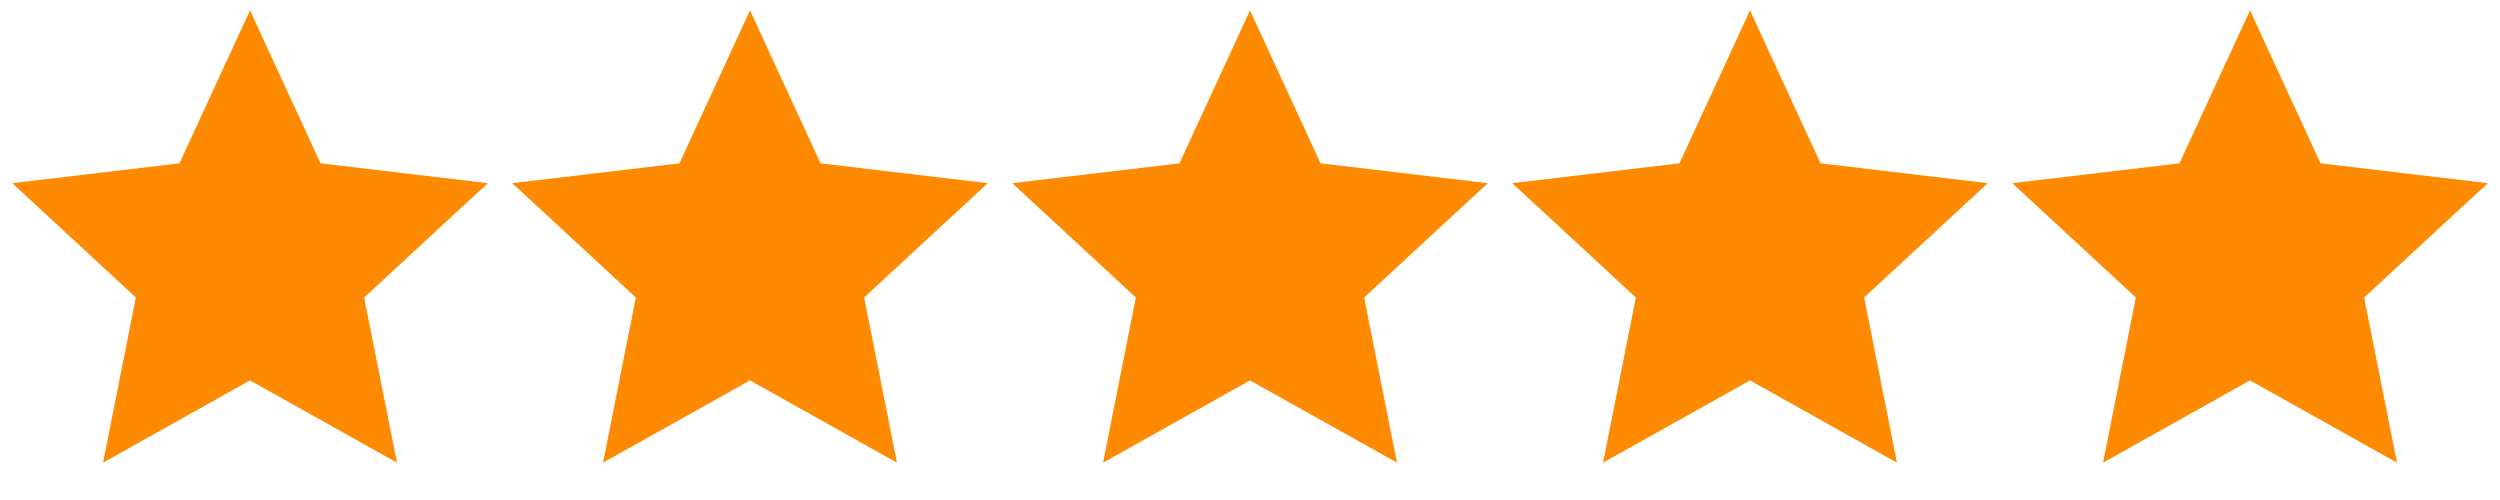 <svg width="100" height="20" viewBox="0 0 100 20" fill="none" xmlns="http://www.w3.org/2000/svg">
<path d="M10 15.216L4.123 18.506L5.435 11.9L0.489 7.327L7.178 6.533L10 0.417L12.822 6.533L19.511 7.327L14.565 11.9L15.878 18.506L10 15.216Z" fill="#FD8A00"/>
<path d="M30 15.216L24.123 18.506L25.435 11.9L20.489 7.327L27.178 6.533L30 0.417L32.822 6.533L39.511 7.327L34.565 11.9L35.878 18.506L30 15.216Z" fill="#FD8A00"/>
<path d="M50 15.216L44.123 18.506L45.435 11.9L40.489 7.327L47.178 6.533L50 0.417L52.822 6.533L59.511 7.327L54.565 11.9L55.878 18.506L50 15.216Z" fill="#FD8A00"/>
<path d="M70 15.216L64.123 18.506L65.435 11.9L60.489 7.327L67.178 6.533L70 0.417L72.822 6.533L79.511 7.327L74.565 11.9L75.878 18.506L70 15.216Z" fill="#FD8A00"/>
<path d="M90 15.216L84.123 18.506L85.435 11.9L80.489 7.327L87.178 6.533L90 0.417L92.822 6.533L99.511 7.327L94.565 11.9L95.878 18.506L90 15.216Z" fill="#FD8A00"/>
</svg>
